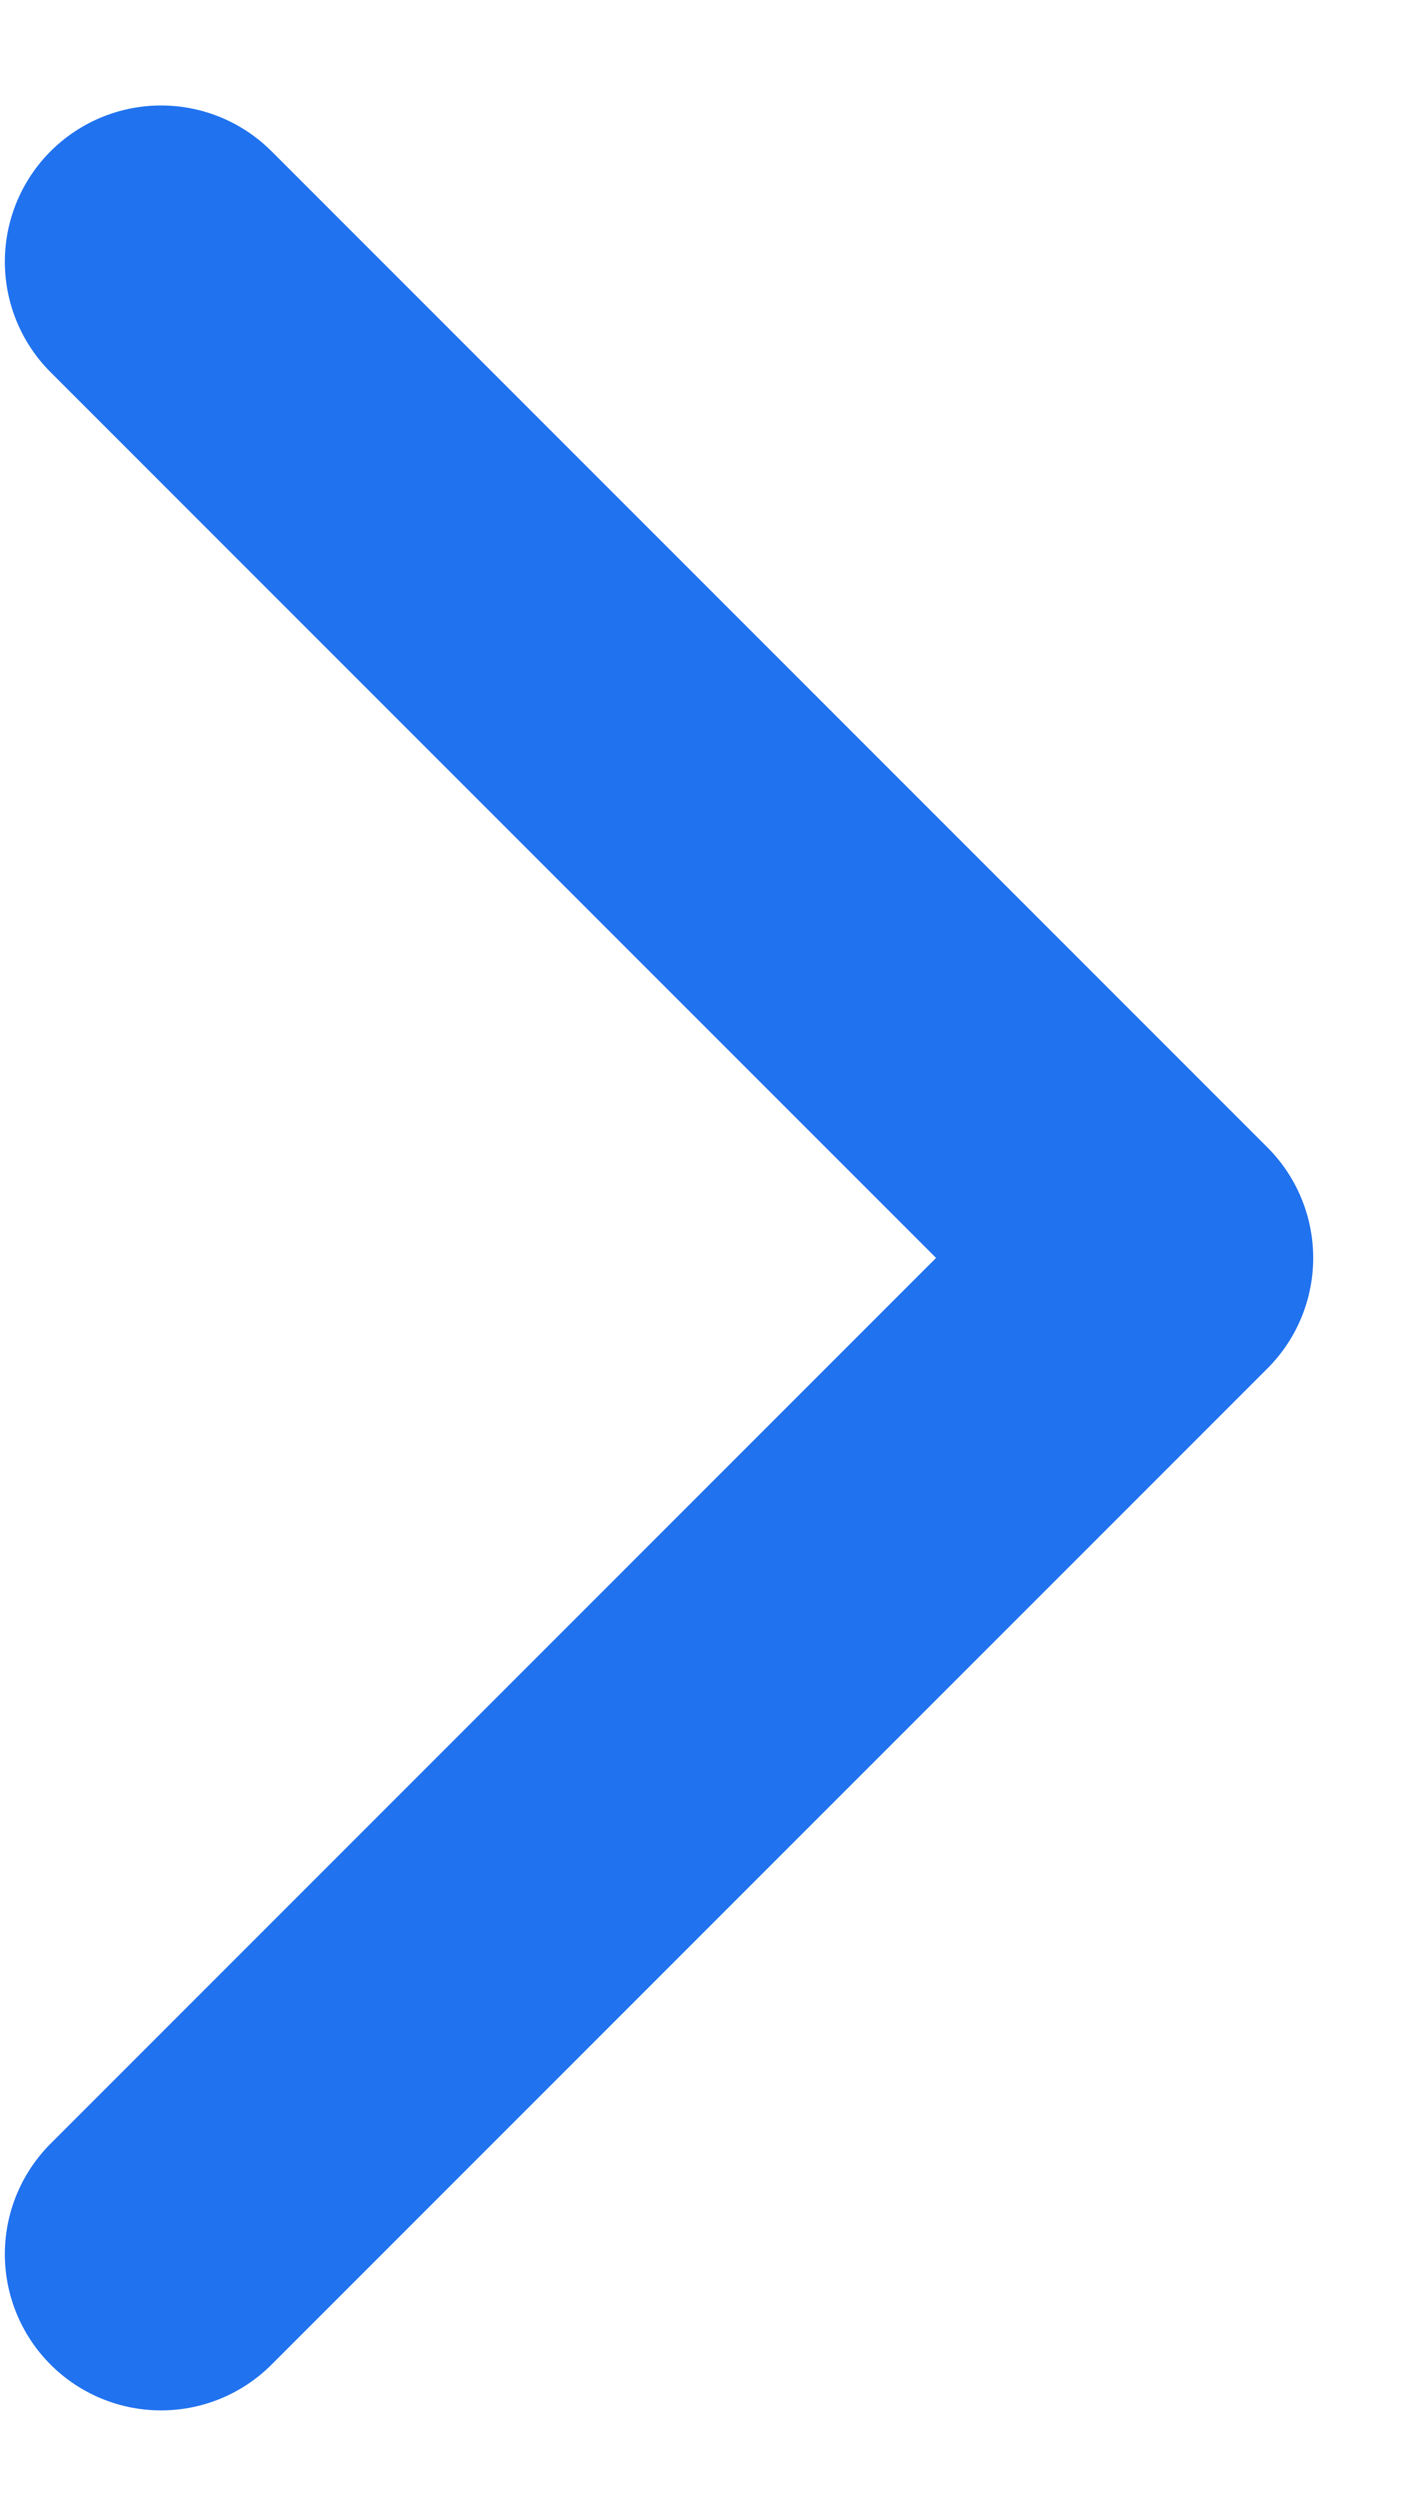 <?xml version="1.0" encoding="UTF-8"?>
<svg xmlns="http://www.w3.org/2000/svg" width="9" height="16" viewBox="0 0 9 16" fill="none">
  <path d="M1.031 14.425L7.406 8.05L1.031 1.675" stroke="#2072EF" stroke-width="2" stroke-linecap="round" stroke-linejoin="round"></path>
</svg>